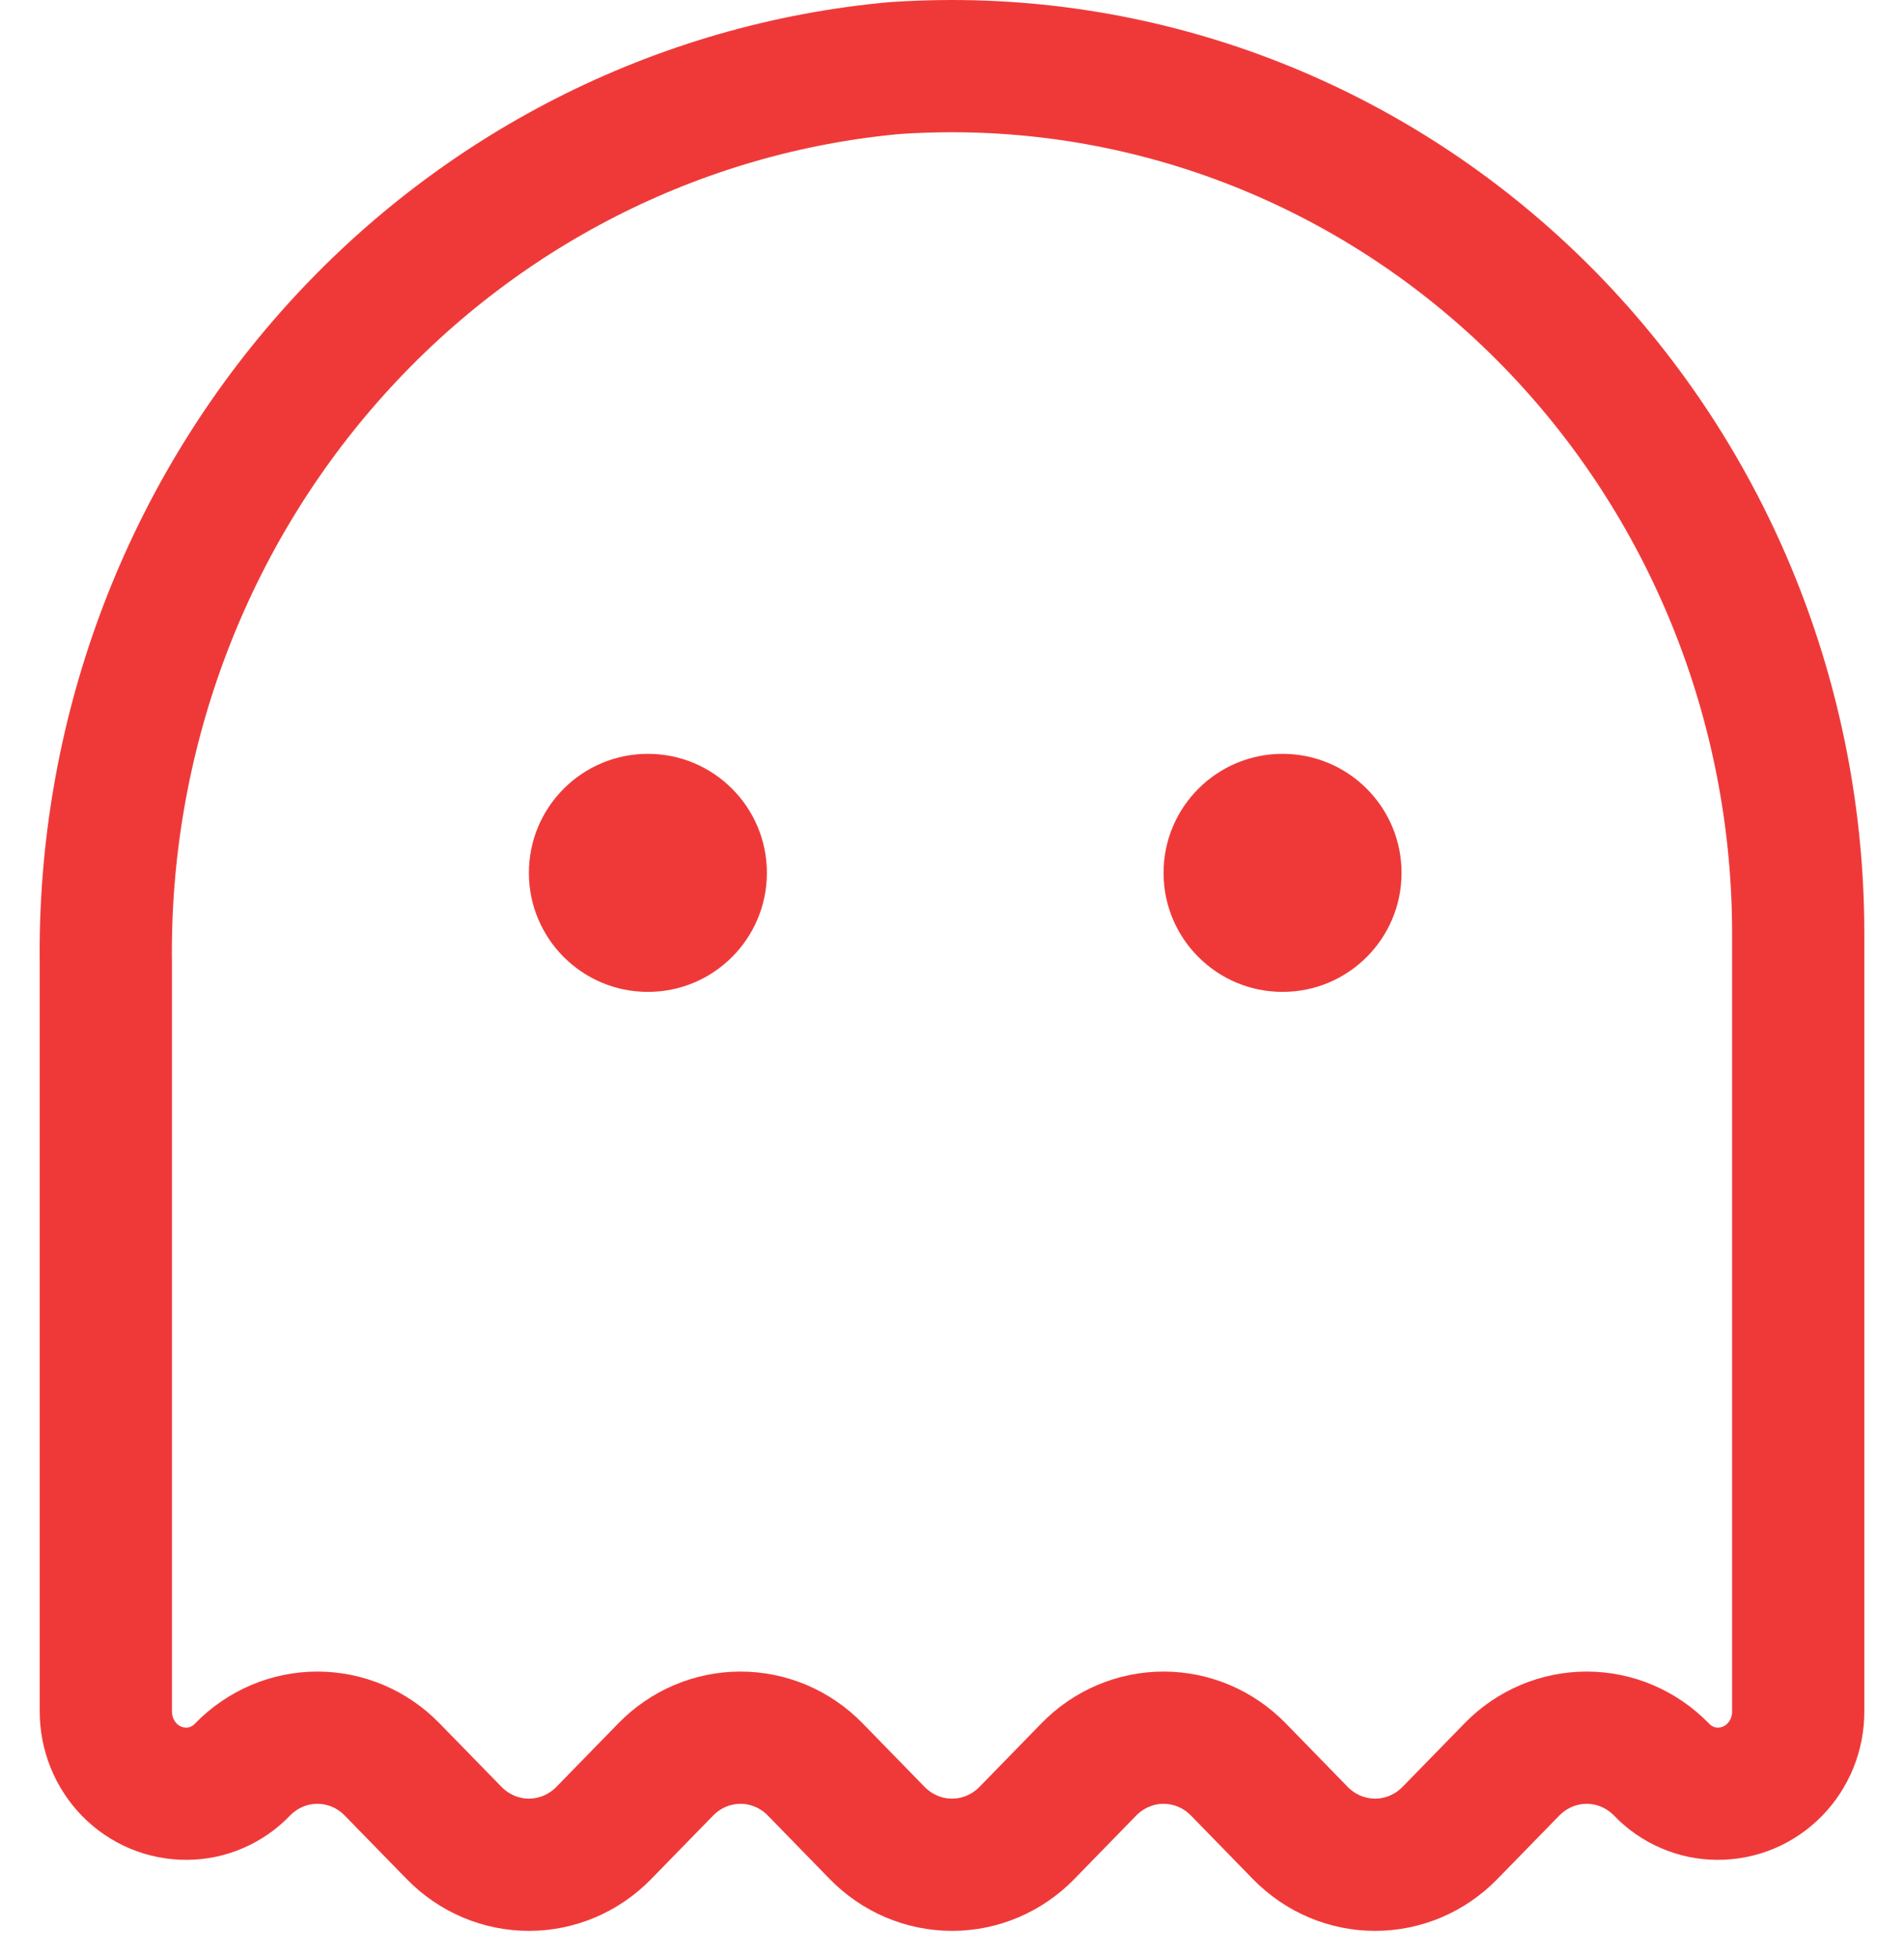 <svg width="36" height="37" viewBox="0 0 36 37" fill="none" xmlns="http://www.w3.org/2000/svg">
<path d="M16.936 1.285C17.293 1.262 17.648 1.25 18.001 1.25C22.244 1.25 26.313 2.978 29.314 6.053C32.314 9.129 34 13.3 34 17.65V32.351C34.001 32.556 33.961 32.759 33.885 32.949C33.808 33.138 33.696 33.31 33.554 33.455C33.412 33.6 33.243 33.714 33.058 33.792C32.873 33.869 32.674 33.908 32.474 33.907C32.277 33.907 32.081 33.866 31.899 33.787C31.717 33.709 31.552 33.594 31.414 33.449C31.039 33.064 30.53 32.848 30 32.848C29.47 32.848 28.961 33.064 28.586 33.449L27.414 34.65C27.039 35.034 26.531 35.25 26 35.25C25.47 35.25 24.961 35.034 24.586 34.65L23.415 33.449C23.04 33.064 22.531 32.848 22 32.848C21.47 32.848 20.961 33.064 20.586 33.449L19.415 34.65C19.04 35.034 18.531 35.25 18.001 35.25C17.47 35.25 16.962 35.034 16.586 34.65L15.415 33.449C15.04 33.064 14.531 32.848 14.001 32.848C13.47 32.848 12.962 33.064 12.587 33.449L11.415 34.65C11.04 35.034 10.531 35.25 10.001 35.25C9.471 35.25 8.962 35.034 8.587 34.65L7.415 33.449C7.04 33.064 6.532 32.848 6.001 32.848C5.471 32.848 4.962 33.064 4.587 33.449C4.449 33.594 4.284 33.709 4.102 33.787C3.92 33.866 3.724 33.907 3.527 33.907C3.327 33.908 3.128 33.869 2.943 33.792C2.758 33.714 2.589 33.6 2.447 33.455C2.306 33.31 2.193 33.138 2.117 32.949C2.04 32.759 2.001 32.556 2.001 32.351V18.211C1.948 13.979 3.457 9.883 6.227 6.744C8.997 3.604 12.822 1.655 16.936 1.285Z" stroke="#EF3939" stroke-width="2.5"/>
<circle cx="24.25" cy="16.5" r="2.25" fill="#EF3939"/>
<circle cx="12.25" cy="16.5" r="2.25" fill="#EF3939"/>
</svg>
